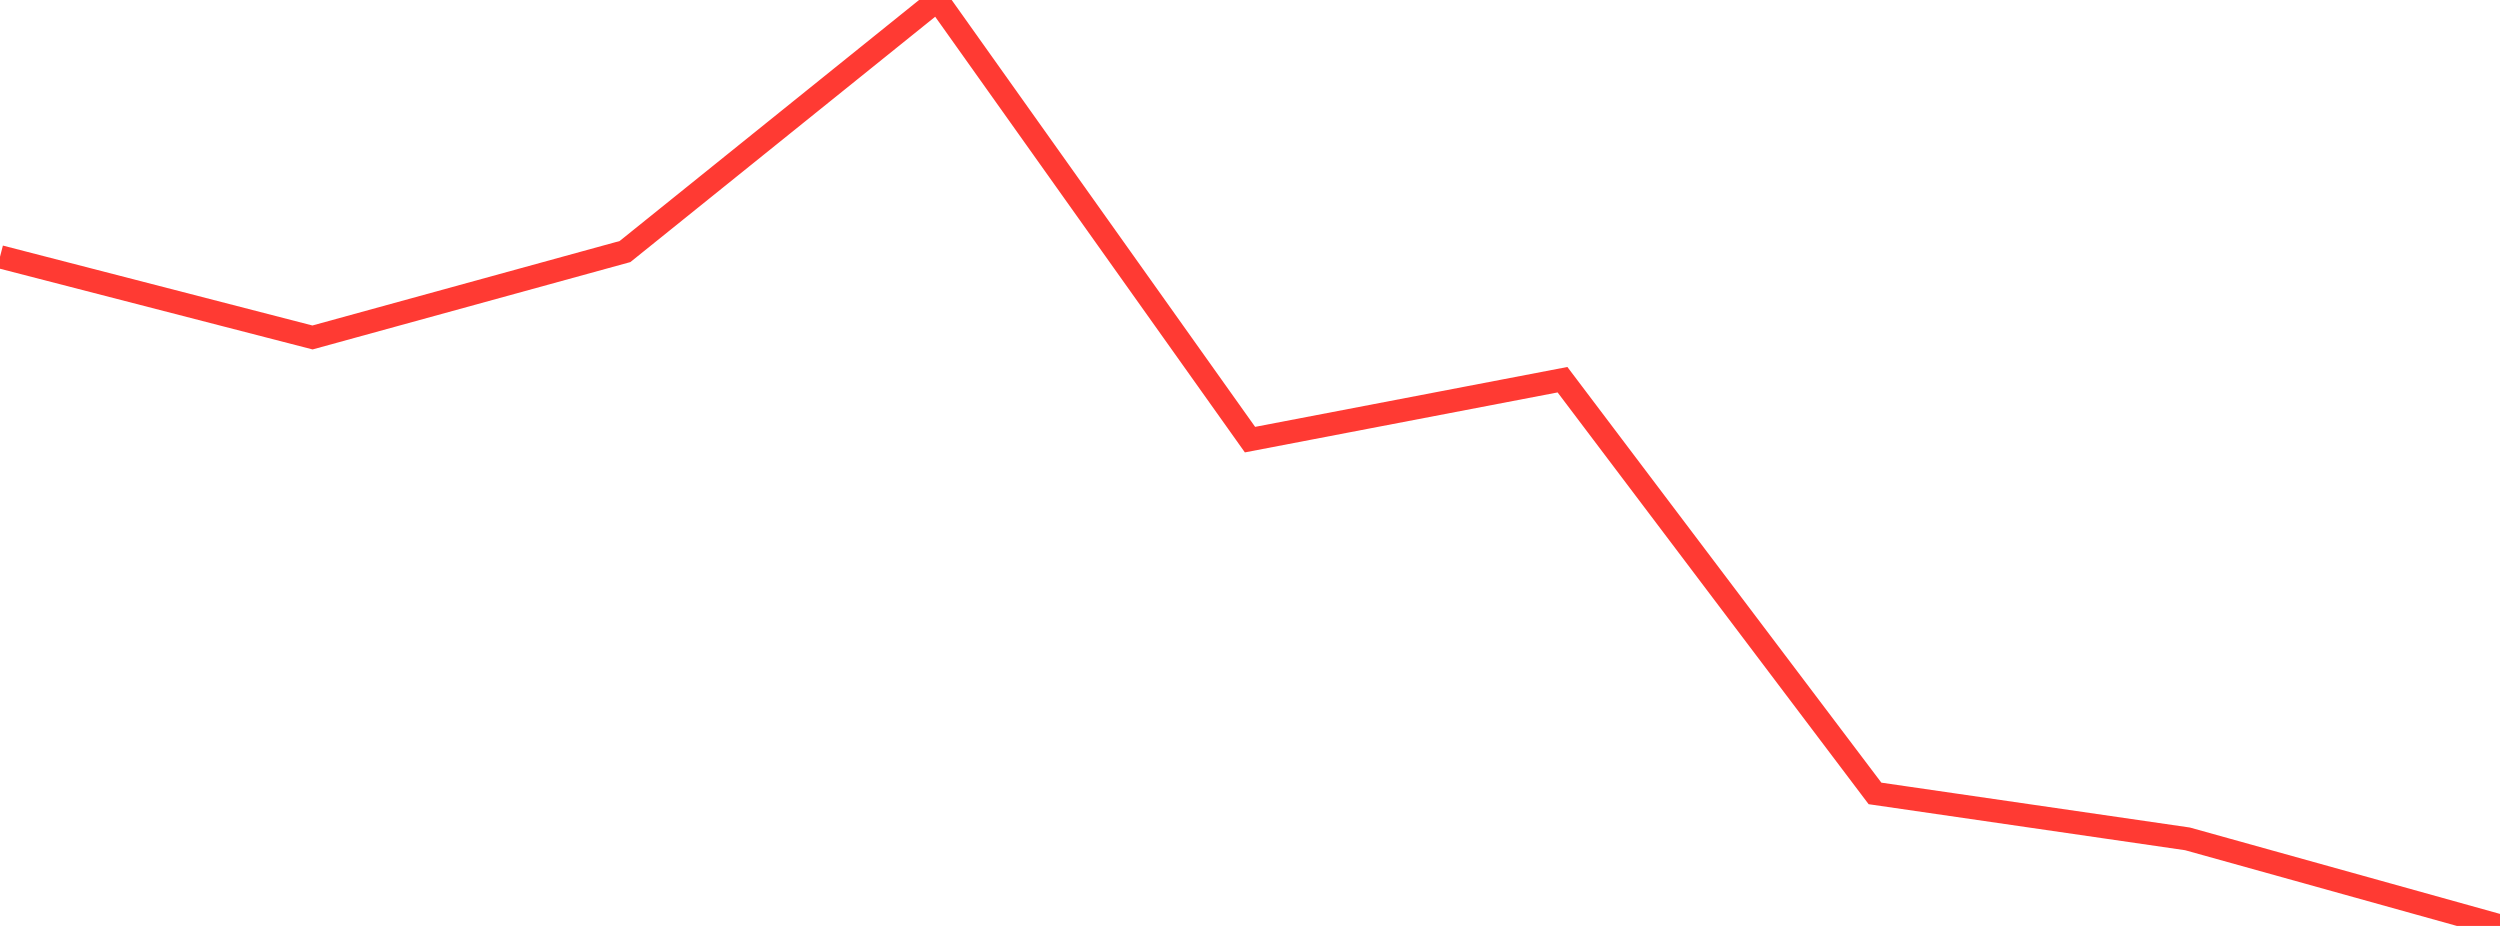 <?xml version="1.0" standalone="no"?>
<!DOCTYPE svg PUBLIC "-//W3C//DTD SVG 1.1//EN" "http://www.w3.org/Graphics/SVG/1.1/DTD/svg11.dtd">

<svg width="135" height="50" viewBox="0 0 135 50" preserveAspectRatio="none" 
  xmlns="http://www.w3.org/2000/svg"
  xmlns:xlink="http://www.w3.org/1999/xlink">


<polyline points="0.0, 13.866 16.875, 18.223 33.75, 13.584 50.625, 0.0 67.5, 23.74 84.375, 20.504 101.25, 42.845 118.125, 45.299 135.0, 50.0" fill="none" stroke="#ff3a33" stroke-width="1.25"/>

</svg>